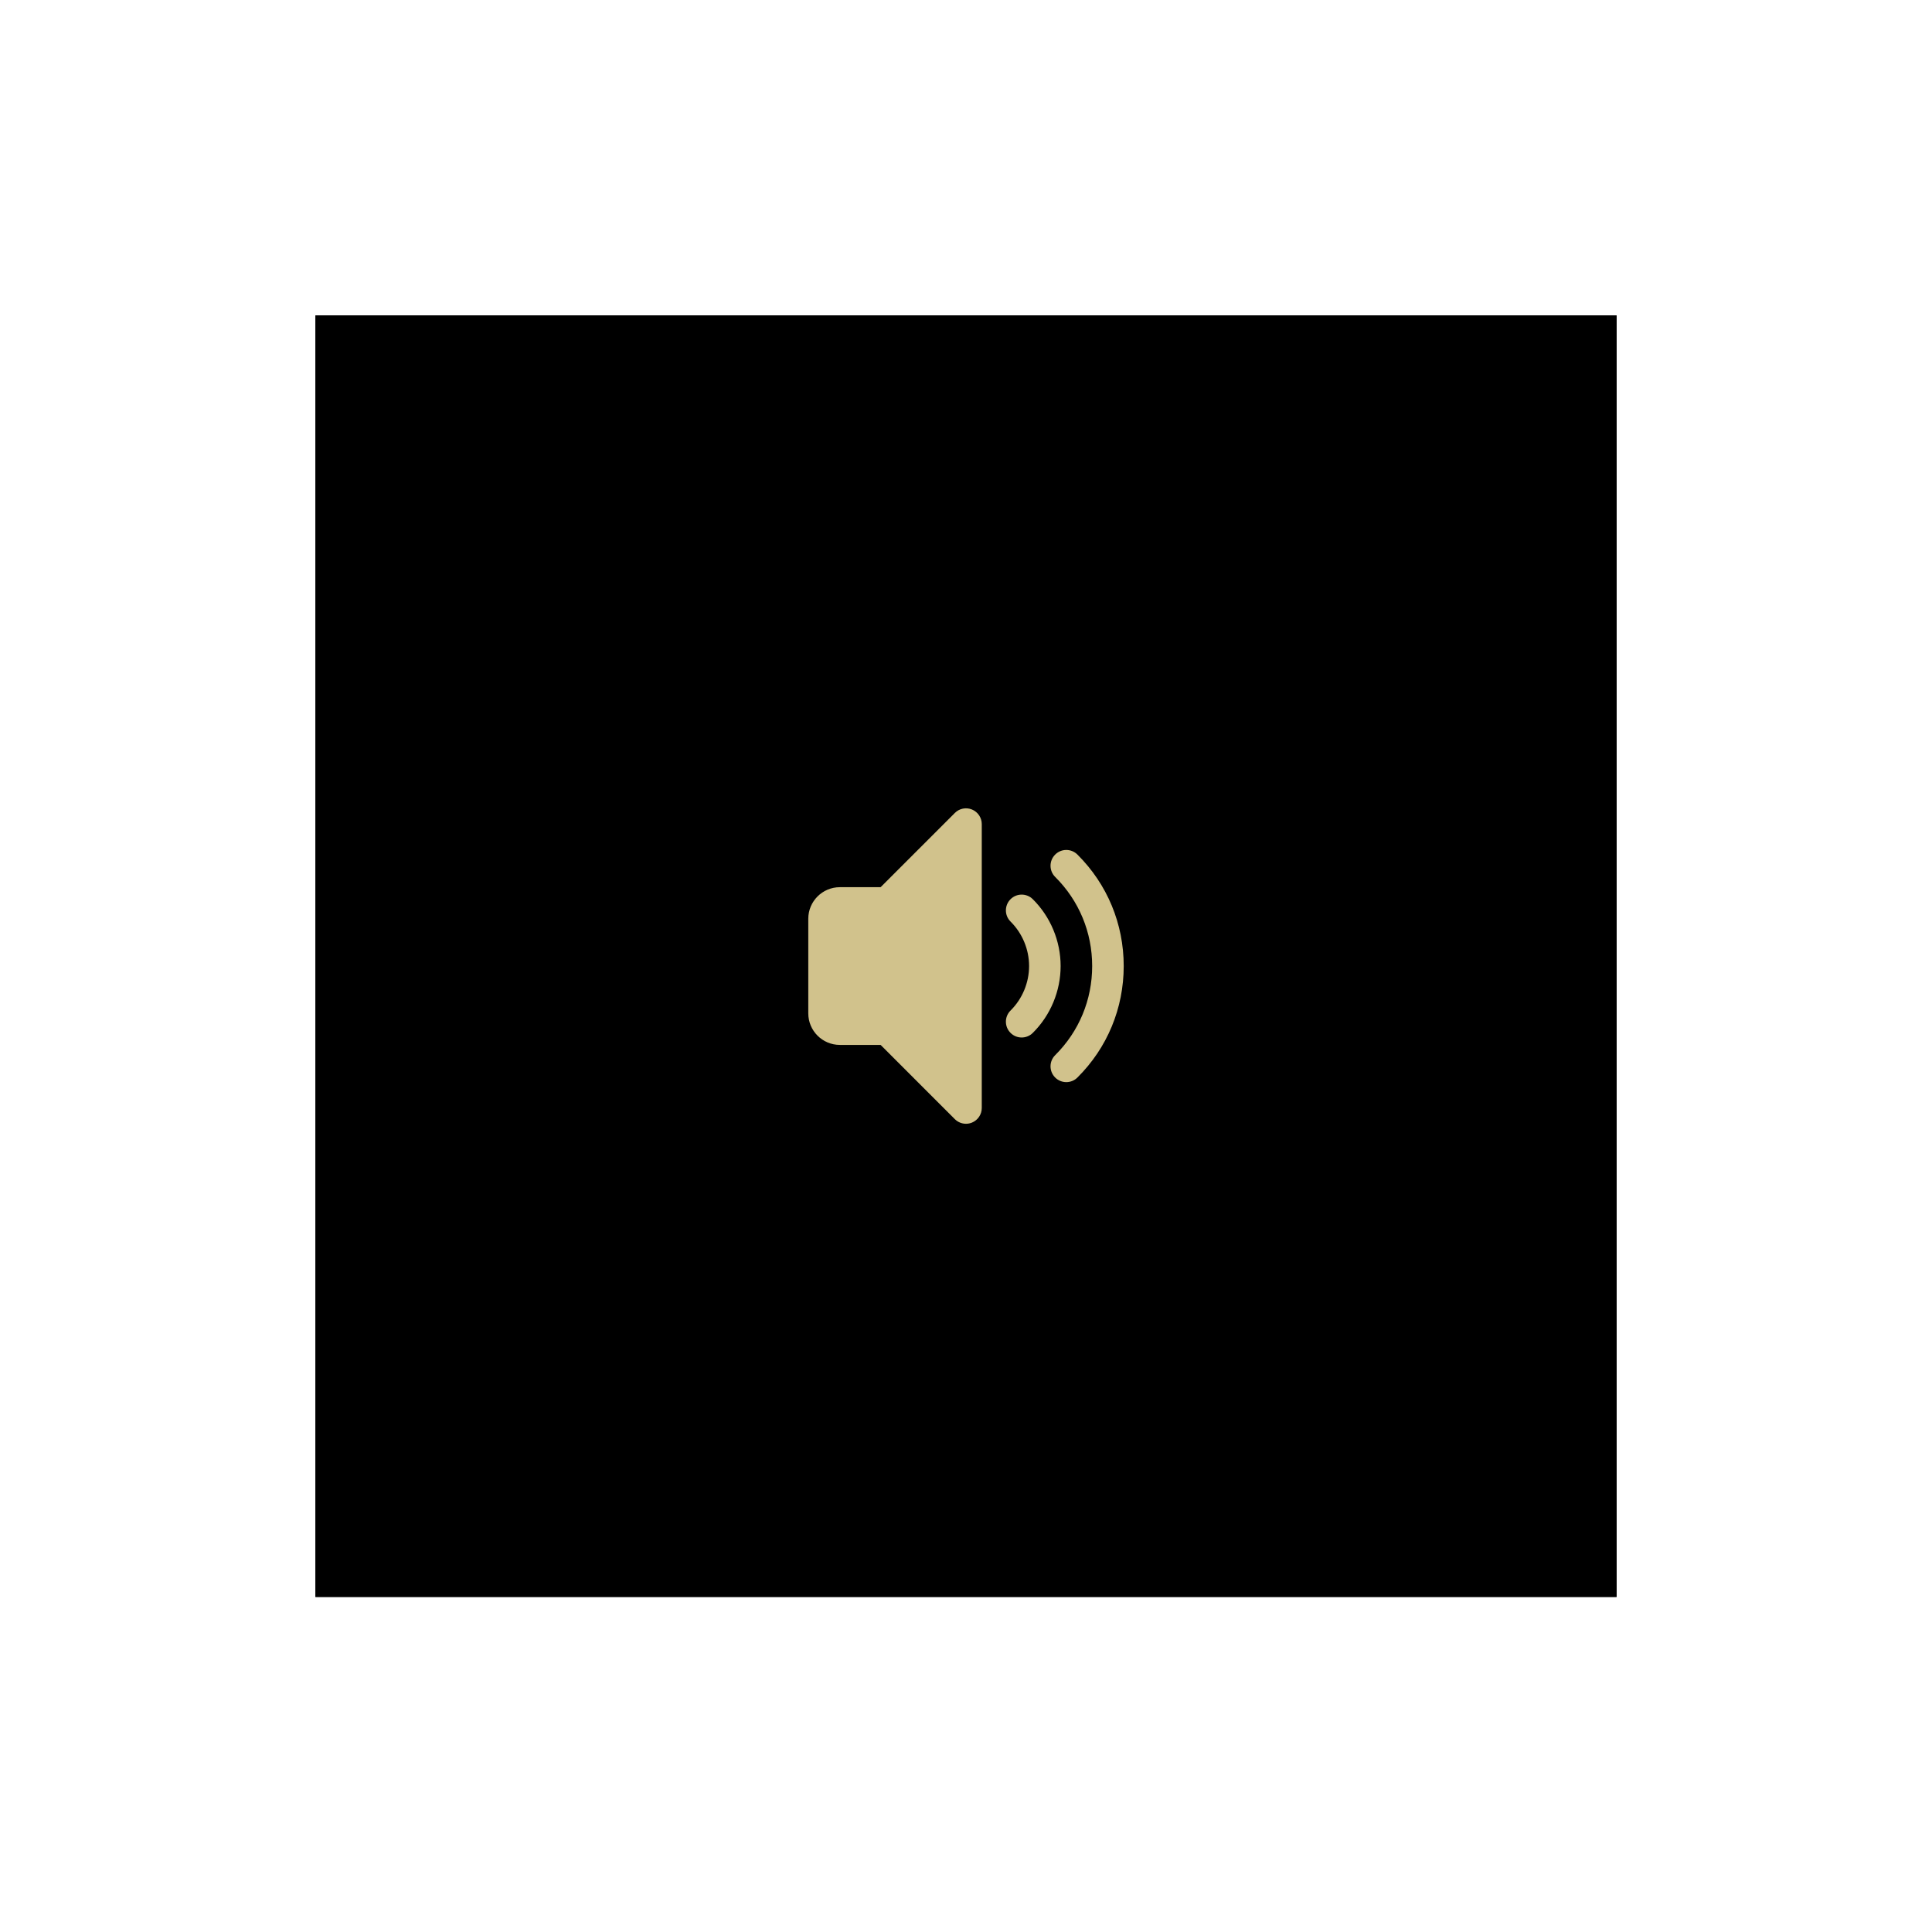<?xml version="1.0" encoding="UTF-8"?>
<svg width="98px" height="97px" viewBox="0 0 98 97" version="1.1" xmlns="http://www.w3.org/2000/svg" xmlns:xlink="http://www.w3.org/1999/xlink">
    <title>icon-sound-on</title>
    <defs>
        <rect id="path-1" x="0" y="0" width="66" height="65"></rect>
        <filter x="-36.4%" y="-36.9%" width="172.7%" height="173.8%" filterUnits="objectBoundingBox" id="filter-2">
            <feOffset dx="0" dy="0" in="SourceAlpha" result="shadowOffsetOuter1"></feOffset>
            <feGaussianBlur stdDeviation="8" in="shadowOffsetOuter1" result="shadowBlurOuter1"></feGaussianBlur>
            <feColorMatrix values="0 0 0 0 0.82   0 0 0 0 0.761   0 0 0 0 0.549  0 0 0 0.2 0" type="matrix" in="shadowBlurOuter1"></feColorMatrix>
        </filter>
    </defs>
    <g id="Design---v5-validé" stroke="none" stroke-width="1" fill="none" fill-rule="evenodd">
        <g id="LSN-2023---Desktop---custom---v5.0" transform="translate(-823, -1477)">
            <g id="VIDEO-1" transform="translate(0, 928)">
                <g id="Video" transform="translate(0, 80)">
                    <g id="Group" transform="translate(611, 485)">
                        <g id="icon-sound-on" transform="translate(228, 0)">
                            <g id="Square">
                                <use fill="black" fill-opacity="1" filter="url(#filter-2)" xlink:href="#path-1"></use>
                                <use fill="#000000" fill-rule="evenodd" xlink:href="#path-1"></use>
                            </g>
                            <path d="M38.652,27.345 C40.166,28.85 41,30.858 41,33 C41,35.143 40.166,37.15 38.652,38.655 C38.496,38.81 38.292,38.888 38.088,38.888 C37.882,38.888 37.677,38.809 37.521,38.652 C37.209,38.338 37.21,37.832 37.524,37.52 C38.733,36.318 39.4,34.714 39.4,33 C39.4,31.287 38.733,29.682 37.524,28.48 C37.21,28.168 37.209,27.663 37.521,27.348 C37.832,27.035 38.337,27.033 38.652,27.345 Z M36.386,29.607 C37.285,30.495 37.8,31.732 37.8,33 C37.8,34.268 37.285,35.505 36.386,36.393 C36.23,36.547 36.027,36.624 35.824,36.624 C35.617,36.624 35.411,36.545 35.255,36.386 C34.944,36.072 34.947,35.566 35.261,35.255 C35.857,34.666 36.2,33.843 36.2,33 C36.2,32.157 35.857,31.335 35.261,30.745 C34.947,30.435 34.945,29.928 35.255,29.614 C35.565,29.3 36.072,29.297 36.386,29.607 Z M33,41 C32.792,41 32.587,40.918 32.434,40.766 L28.669,37 L26.6,37 C25.718,37 25,36.282 25,35.4 L25,30.6 C25,29.718 25.718,29 26.6,29 L28.669,29 L32.434,25.235 C32.663,25.005 33.007,24.937 33.306,25.061 C33.605,25.185 33.8,25.477 33.8,25.8 L33.8,40.2 C33.8,40.523 33.605,40.815 33.306,40.939 C33.207,40.98 33.103,41 33,41 Z" id="Combined-Shape" fill="#D1C28C" fill-rule="nonzero"></path>
                        </g>
                    </g>
                </g>
            </g>
        </g>
    </g>
</svg>